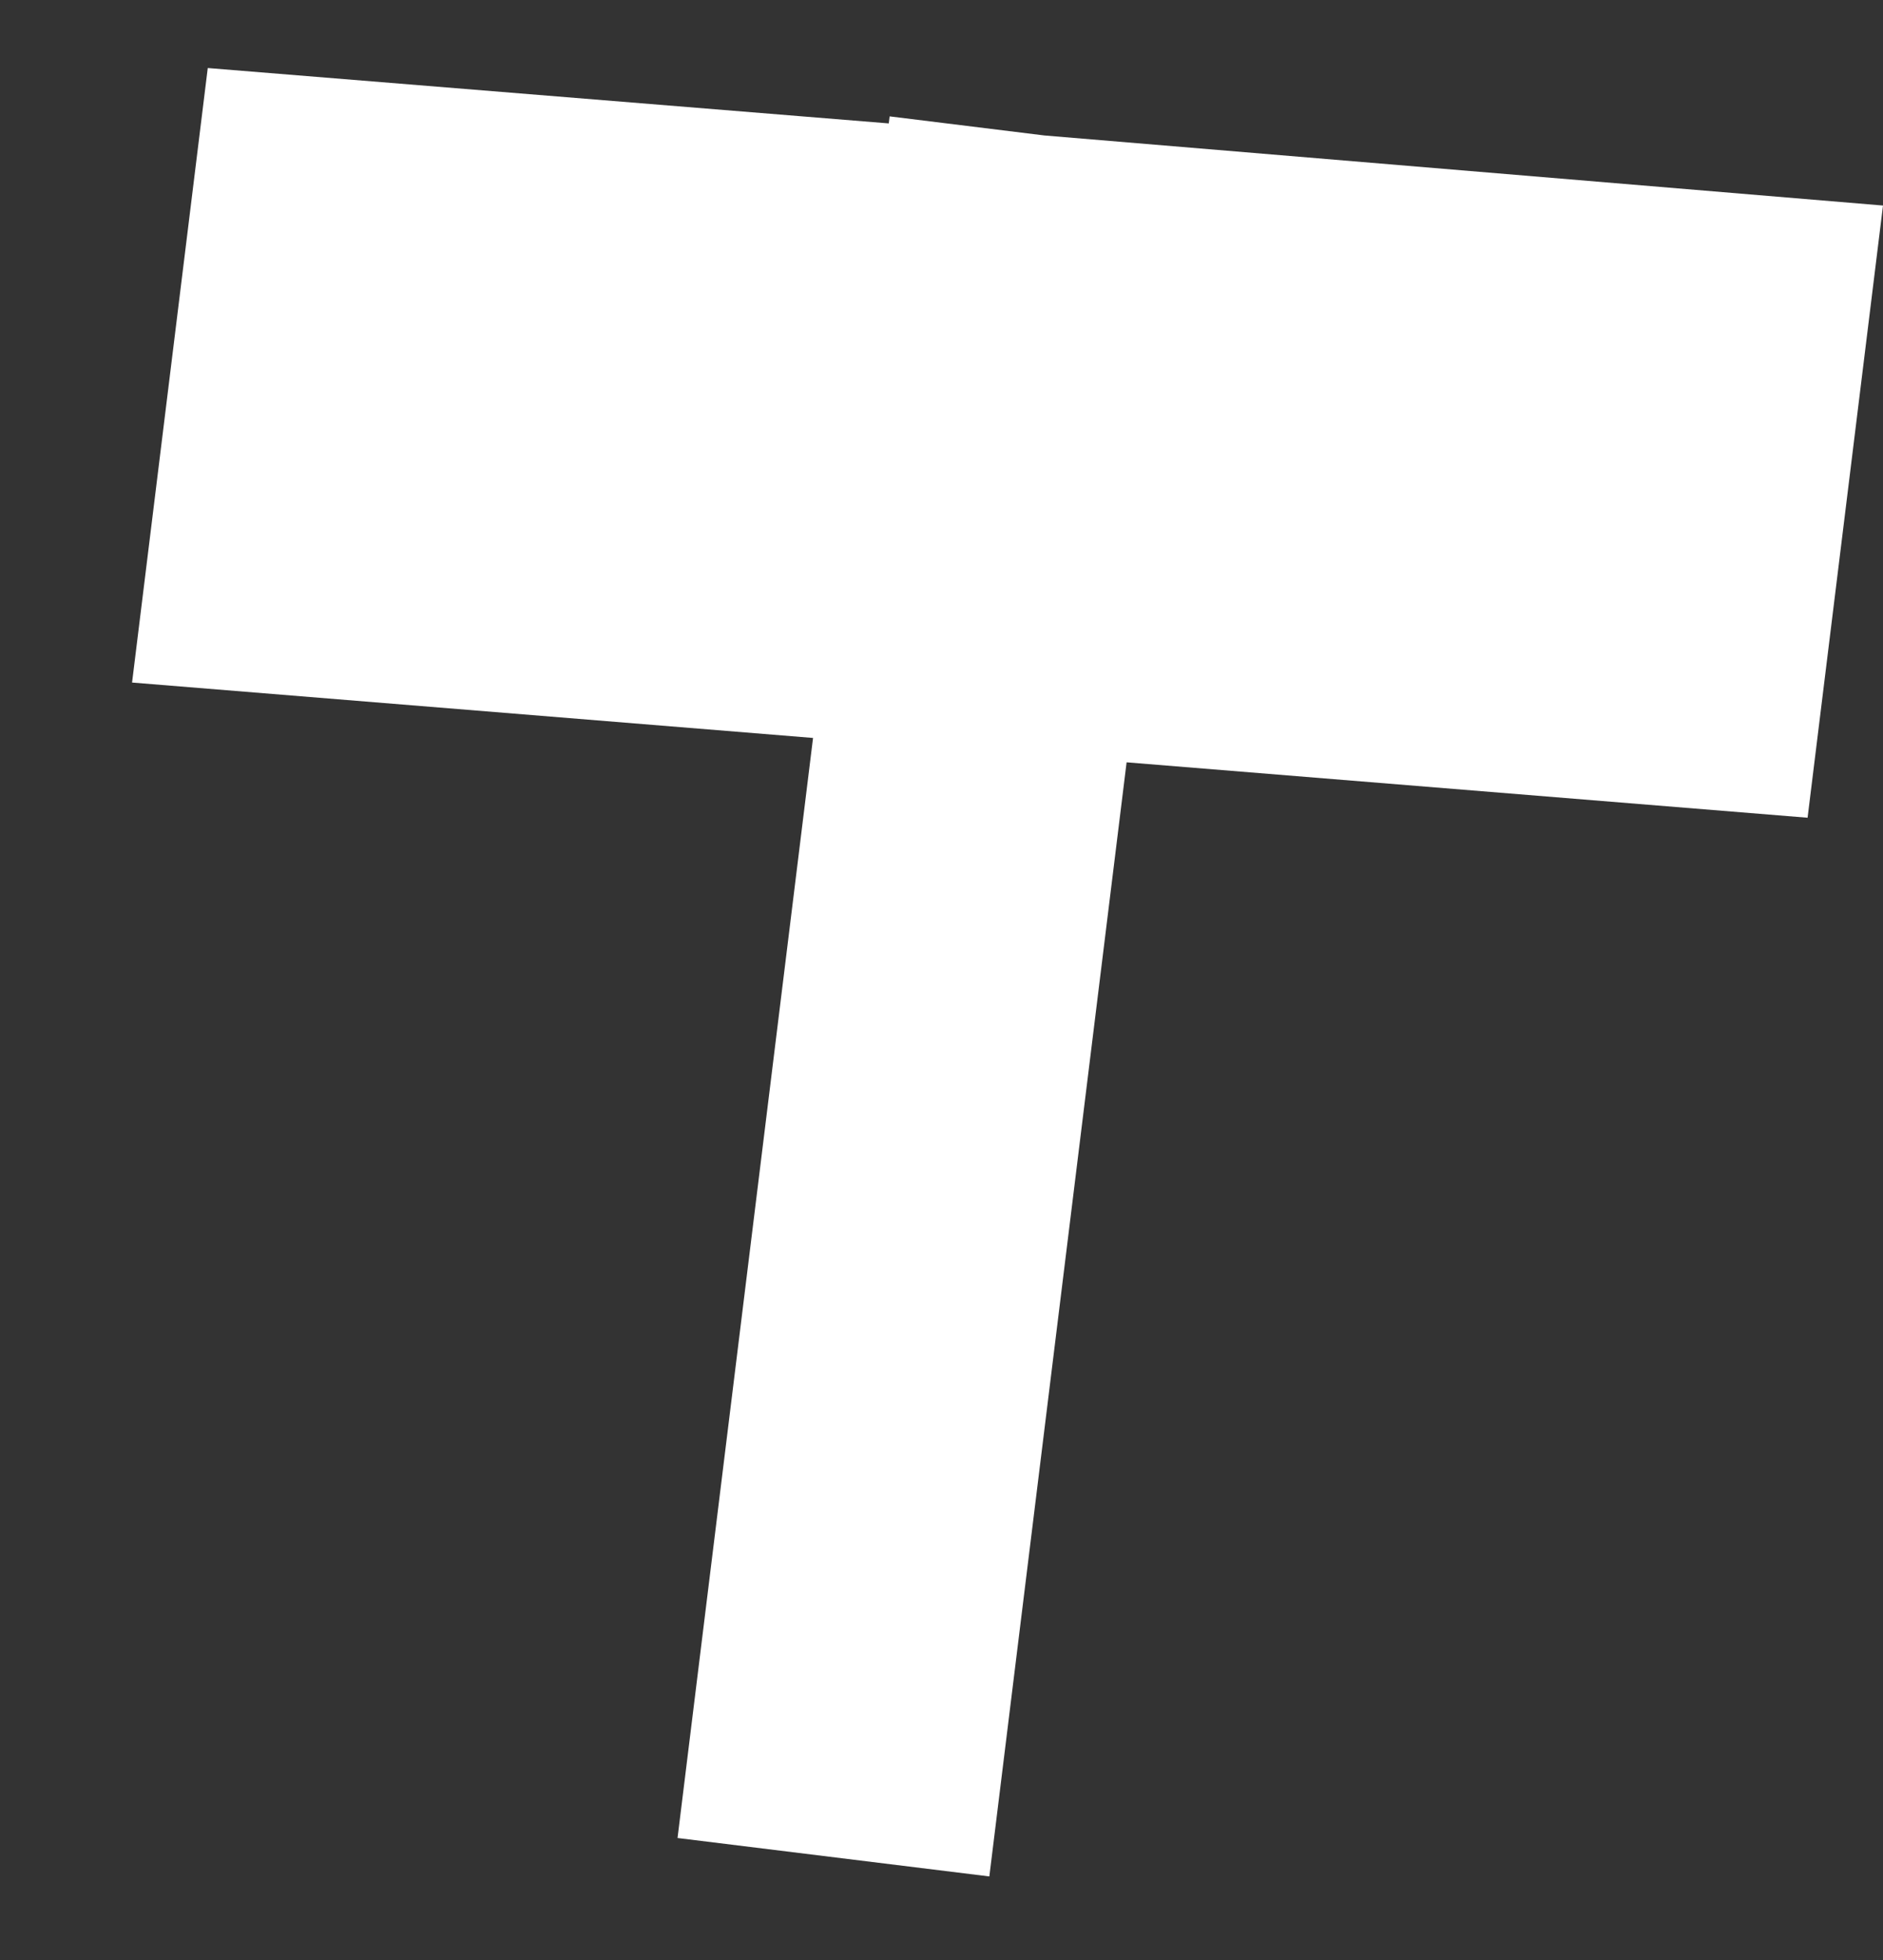 <?xml version="1.0" encoding="UTF-8"?> <svg xmlns="http://www.w3.org/2000/svg" viewBox="0 0 81.942 85.252" fill="none"><rect x="0" y="0" width="81.942" height="85.252" fill="#333333" stroke="none"/><path d="M81.942 8.94L78.66 35.568L49.026 33.158L43.053 81.618L29.484 79.946L35.381 32.098L5.747 29.688L9.041 2.959L38.676 5.368L38.714 5.062L45.447 5.892L81.942 8.94Z" fill="white"></path></svg> 